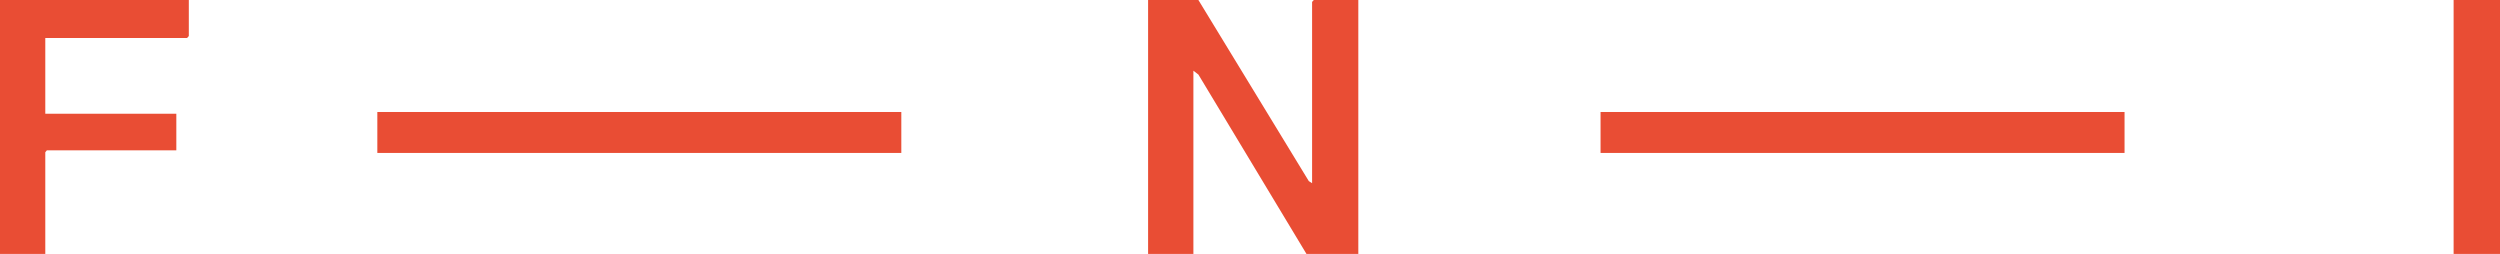 <svg width="384" height="39" viewBox="0 0 384 39" fill="none" xmlns="http://www.w3.org/2000/svg">
<g clip-path="url(#clip0_125_252)">
<path d="M201.537 28.141V0.296L201.801 0H208.638V39H200.673L184.072 11.45L183.305 10.859V39H176.348V0H184.072L201.033 27.819L201.537 28.141Z" fill="#E94D34"/>
<path d="M29.003 0V5.537L28.739 5.833H6.957V17.471H27.084V23.088H7.197L6.957 23.384V39H0V0H29.003Z" fill="#E94D34"/>
<path d="M384 0H376.875V39H384V0Z" fill="#E94D34"/>
<path d="M138.443 23.491V17.202L57.959 17.202V23.491L138.443 23.491Z" fill="#E94D34"/>
<path d="M326.33 23.491V17.202L245.845 17.202V23.491L326.33 23.491Z" fill="#E94D34"/>
</g>
<defs>
<clipPath id="clip0_125_252">
<rect width="384" height="39" fill="white"/>
</clipPath>
</defs>
</svg>
